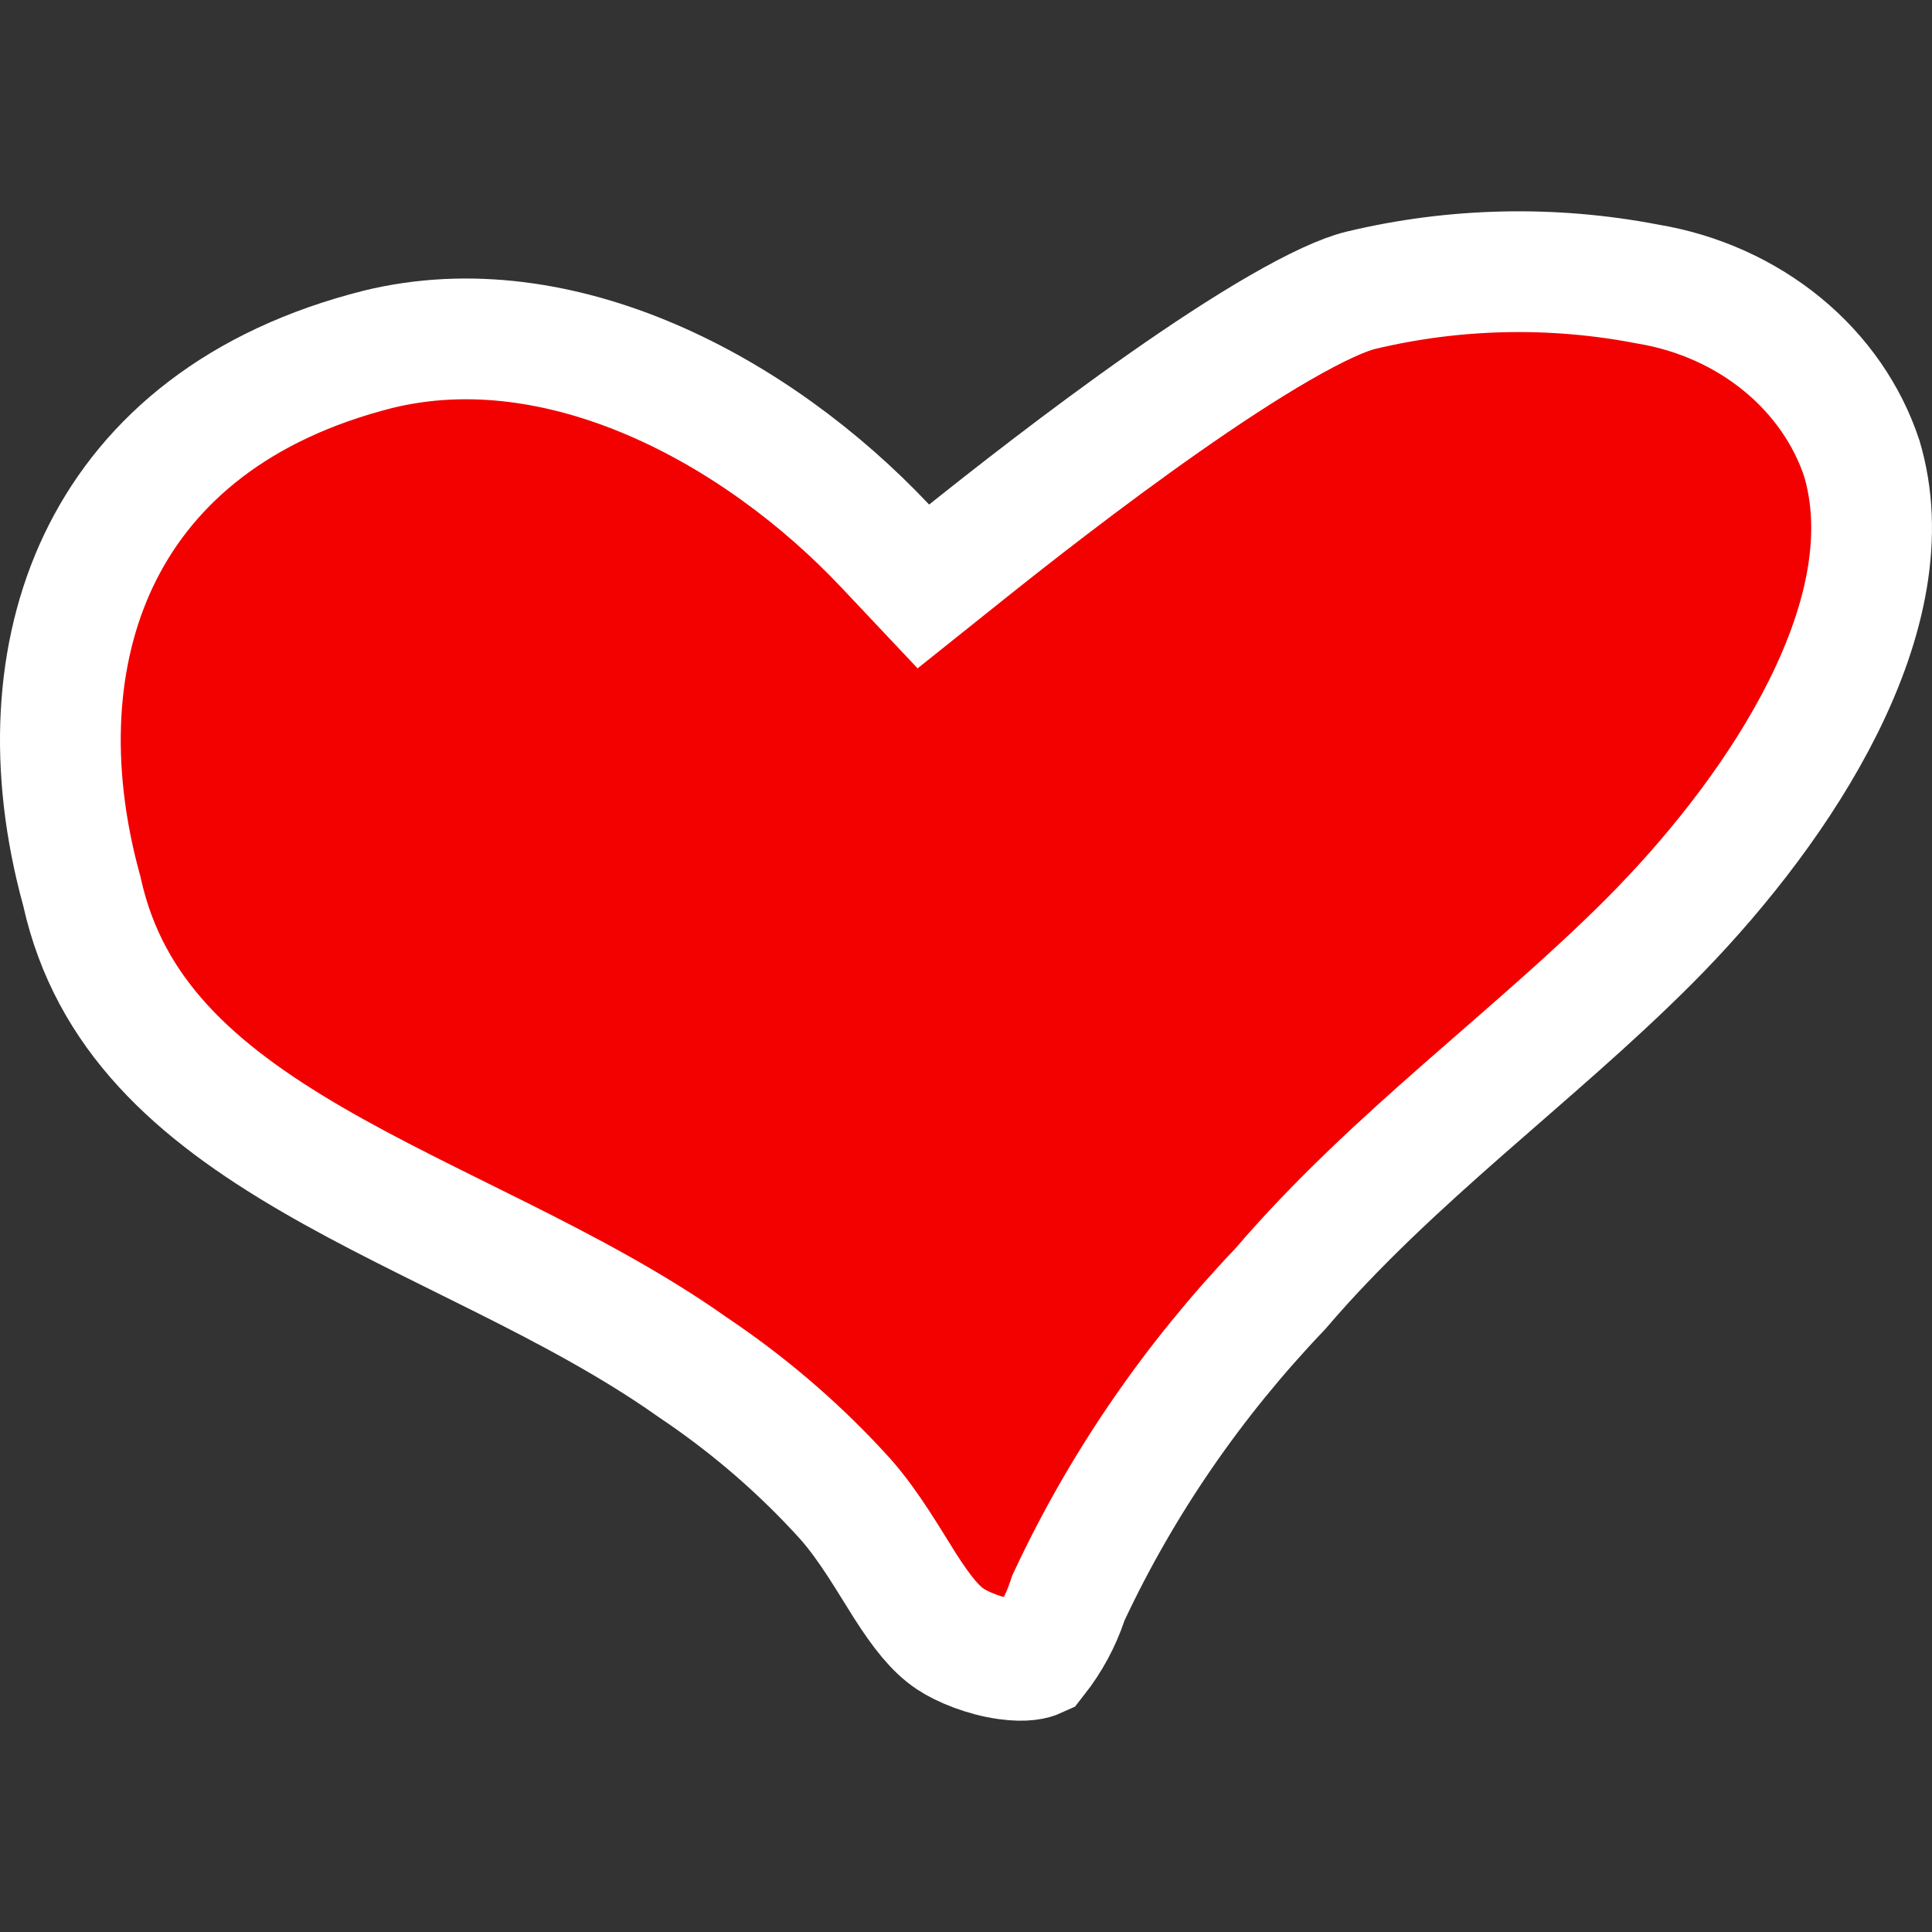 <svg width="192" height="192" viewBox="0 0 192 192" fill="none" xmlns="http://www.w3.org/2000/svg">
<rect x="0" y="0" width="192" height="192" fill="#333333" stroke="none"/>
<path d="M135.203 28.858C144.5 26.624 154.231 26.401 163.639 28.208L163.71 28.222L163.781 28.233C168.807 29.074 173.441 31.18 177.186 34.27C180.906 37.34 183.595 41.252 185.022 45.551C187.244 53.002 185.546 61.511 181.181 70.269C177.104 78.449 171.006 86.206 165.026 92.38L163.833 93.594C158.118 99.313 151.931 104.533 145.525 110.158C139.259 115.661 132.874 121.48 127.228 128.089C118.596 137.131 111.535 147.394 106.315 158.508L106.17 158.818L106.06 159.145C105.389 161.137 104.365 163.032 103.017 164.751C102.761 164.868 101.927 165.157 100.061 164.898C97.848 164.592 95.631 163.676 94.443 162.884C92.957 161.893 91.629 160.237 89.939 157.595C88.479 155.311 86.447 151.724 84.016 148.976L83.994 148.951L83.973 148.928L83.126 148.007C78.885 143.462 74.097 139.397 68.863 135.89C62.918 131.675 56.263 128.184 49.805 124.95C43.197 121.642 36.882 118.643 31 115.22C19.316 108.421 10.867 100.792 8.163 88.7L8.132 88.561L8.095 88.424L7.786 87.257C4.73 75.215 5.631 63.9 10.207 54.876C14.866 45.688 23.66 38.218 37.606 34.706C55.636 30.31 75.116 40.625 87.972 54.26L91.764 58.282L96.082 54.831C100.019 51.685 107.736 45.608 115.688 40.034C119.668 37.245 123.633 34.634 127.165 32.594C130.829 30.478 133.563 29.253 135.203 28.858Z" fill="#F30000" stroke="white" stroke-width="12"/>
</svg>

